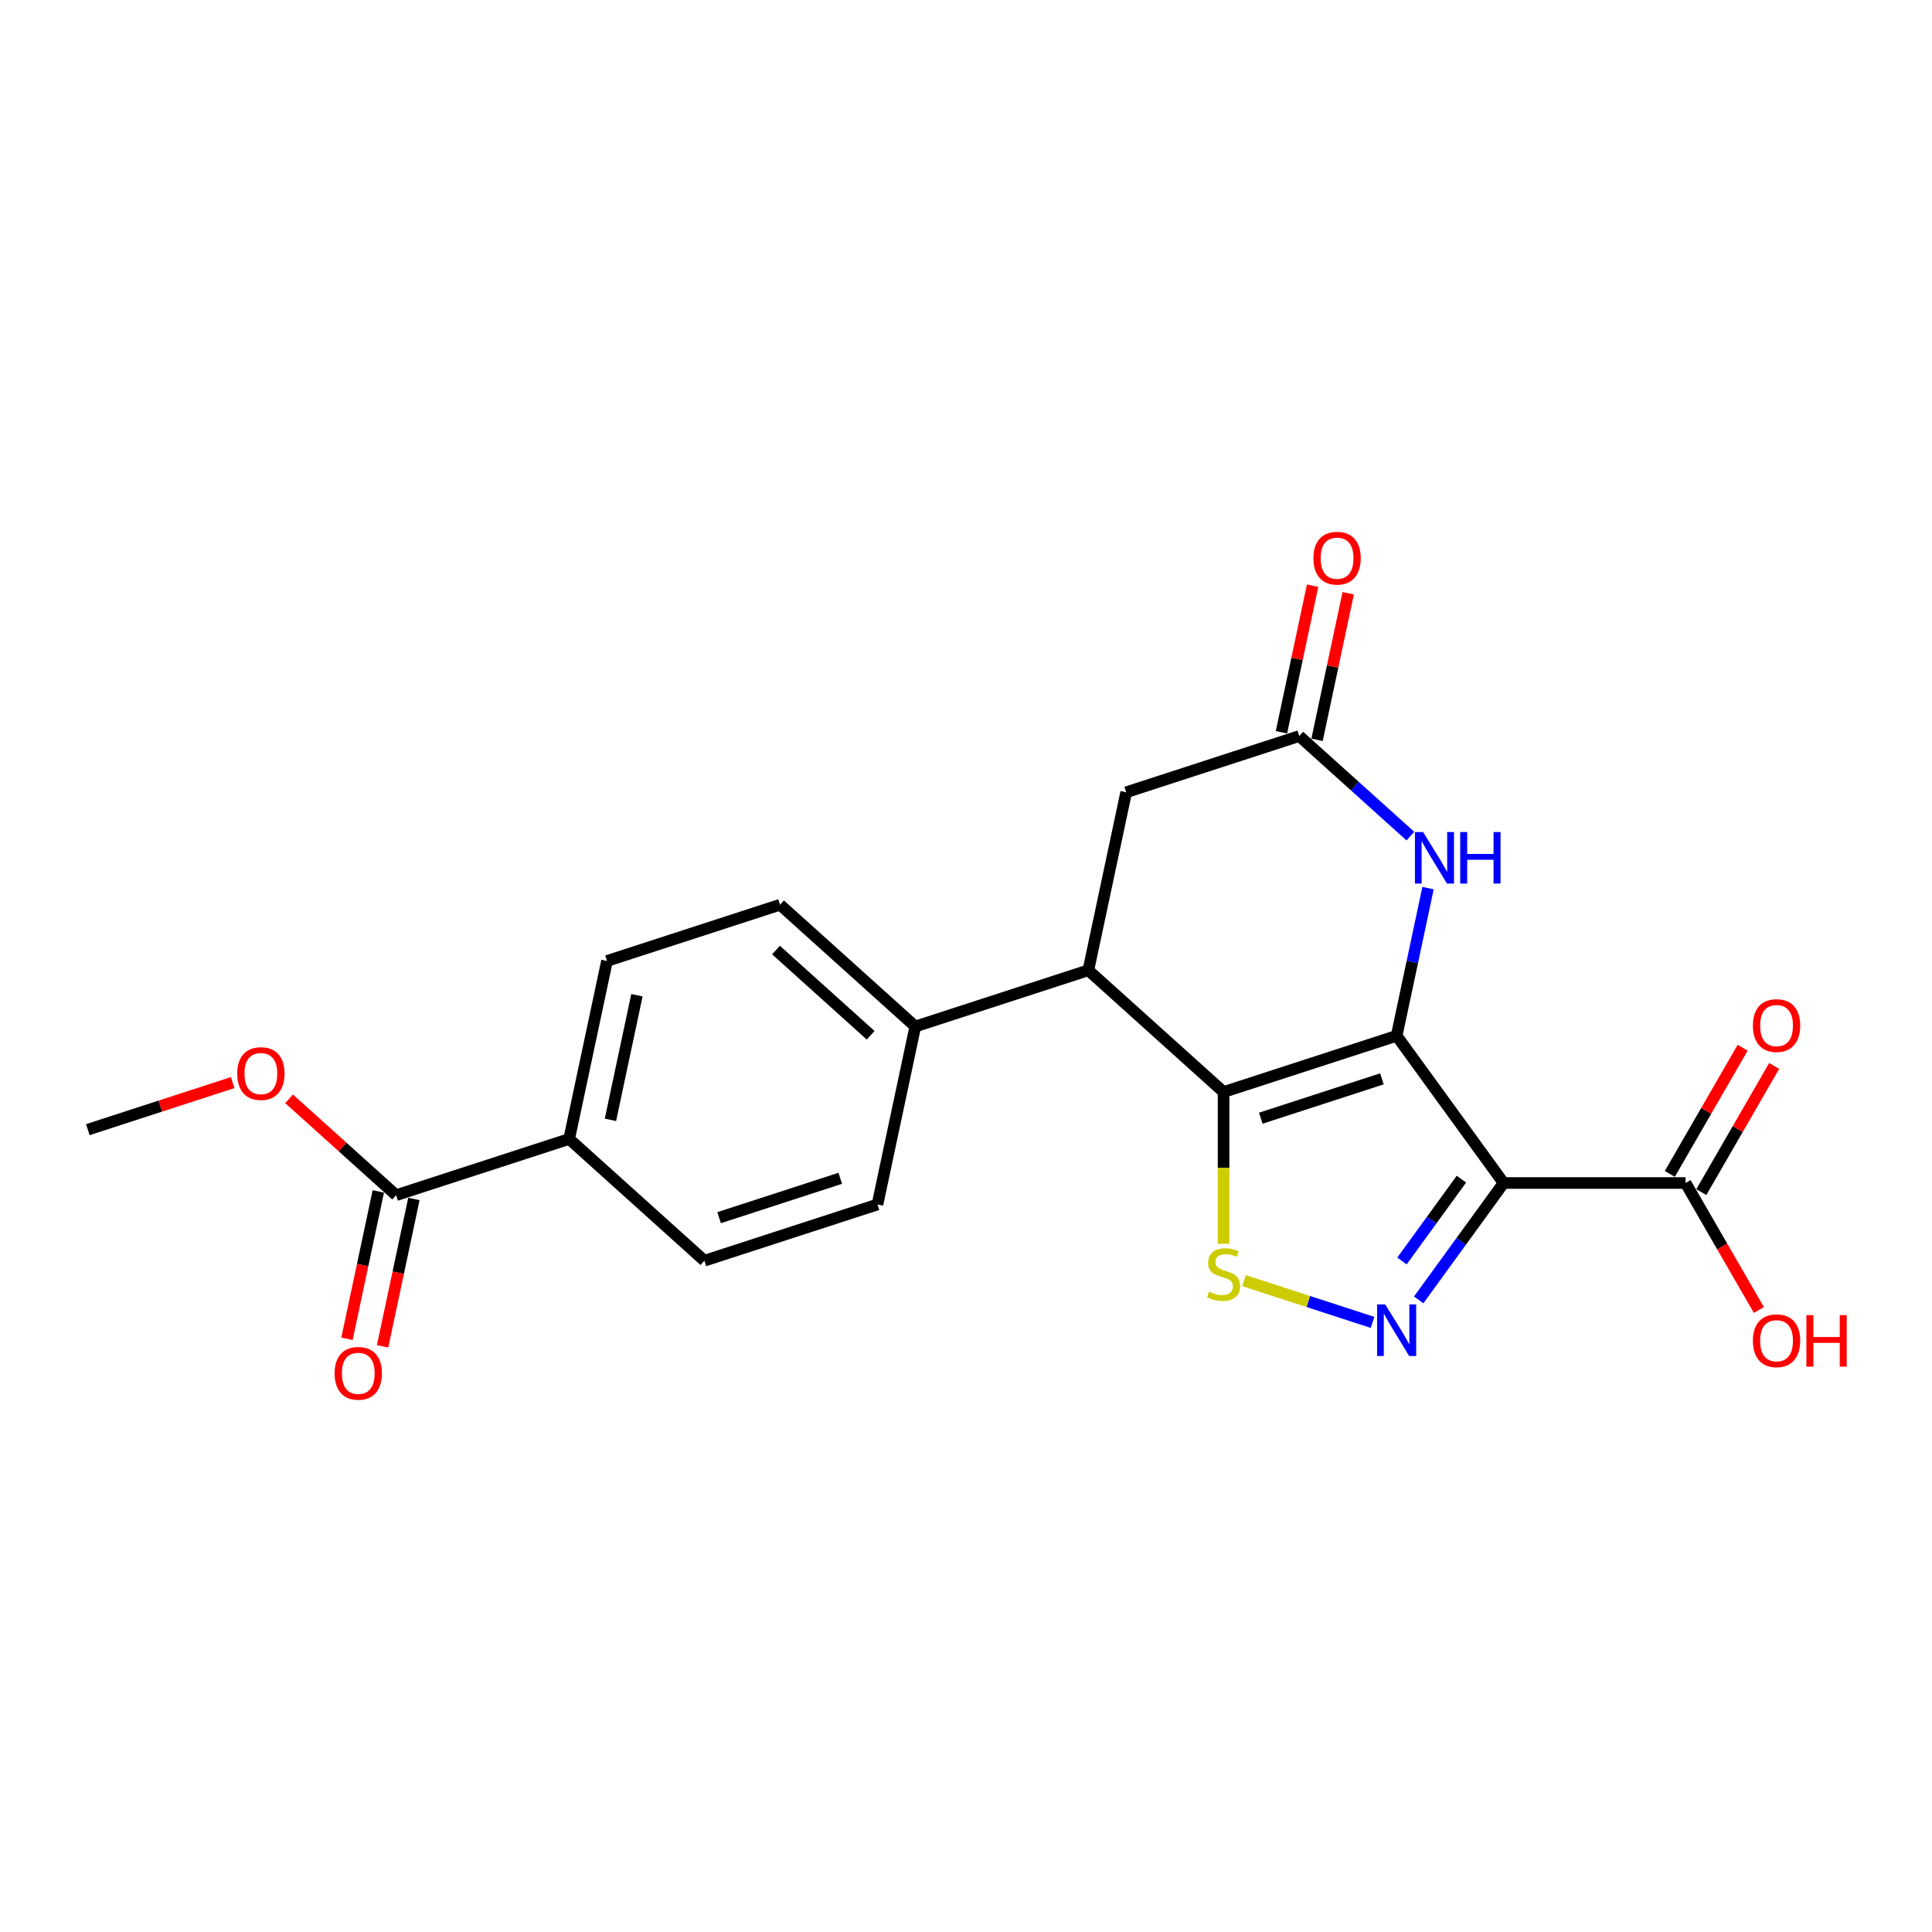 <?xml version='1.0' encoding='iso-8859-1'?>
<svg version='1.1' baseProfile='full'
              xmlns='http://www.w3.org/2000/svg'
                      xmlns:rdkit='http://www.rdkit.org/xml'
                      xmlns:xlink='http://www.w3.org/1999/xlink'
                  xml:space='preserve'
width='1000px' height='1000px' viewBox='0 0 1000 1000'>
<!-- END OF HEADER -->
<rect style='opacity:1.0;fill:#FFFFFF;stroke:none' width='1000' height='1000' x='0' y='0'> </rect>
<path class='bond-0' d='M 722.901,536.124 L 633.324,565.229' style='fill:none;fill-rule:evenodd;stroke:#000000;stroke-width:6px;stroke-linecap:butt;stroke-linejoin:miter;stroke-opacity:1' />
<path class='bond-0' d='M 715.285,558.405 L 652.582,578.779' style='fill:none;fill-rule:evenodd;stroke:#000000;stroke-width:6px;stroke-linecap:butt;stroke-linejoin:miter;stroke-opacity:1' />
<path class='bond-1' d='M 722.901,536.124 L 778.262,612.322' style='fill:none;fill-rule:evenodd;stroke:#000000;stroke-width:6px;stroke-linecap:butt;stroke-linejoin:miter;stroke-opacity:1' />
<path class='bond-4' d='M 722.901,536.124 L 731.024,497.906' style='fill:none;fill-rule:evenodd;stroke:#000000;stroke-width:6px;stroke-linecap:butt;stroke-linejoin:miter;stroke-opacity:1' />
<path class='bond-4' d='M 731.024,497.906 L 739.148,459.688' style='fill:none;fill-rule:evenodd;stroke:#0000FF;stroke-width:6px;stroke-linecap:butt;stroke-linejoin:miter;stroke-opacity:1' />
<path class='bond-3' d='M 633.324,565.229 L 633.324,604.496' style='fill:none;fill-rule:evenodd;stroke:#000000;stroke-width:6px;stroke-linecap:butt;stroke-linejoin:miter;stroke-opacity:1' />
<path class='bond-3' d='M 633.324,604.496 L 633.324,643.762' style='fill:none;fill-rule:evenodd;stroke:#CCCC00;stroke-width:6px;stroke-linecap:butt;stroke-linejoin:miter;stroke-opacity:1' />
<path class='bond-5' d='M 633.324,565.229 L 563.33,502.207' style='fill:none;fill-rule:evenodd;stroke:#000000;stroke-width:6px;stroke-linecap:butt;stroke-linejoin:miter;stroke-opacity:1' />
<path class='bond-2' d='M 778.262,612.322 L 756.281,642.576' style='fill:none;fill-rule:evenodd;stroke:#000000;stroke-width:6px;stroke-linecap:butt;stroke-linejoin:miter;stroke-opacity:1' />
<path class='bond-2' d='M 756.281,642.576 L 734.301,672.829' style='fill:none;fill-rule:evenodd;stroke:#0000FF;stroke-width:6px;stroke-linecap:butt;stroke-linejoin:miter;stroke-opacity:1' />
<path class='bond-2' d='M 756.428,610.326 L 741.042,631.504' style='fill:none;fill-rule:evenodd;stroke:#000000;stroke-width:6px;stroke-linecap:butt;stroke-linejoin:miter;stroke-opacity:1' />
<path class='bond-2' d='M 741.042,631.504 L 725.656,652.681' style='fill:none;fill-rule:evenodd;stroke:#0000FF;stroke-width:6px;stroke-linecap:butt;stroke-linejoin:miter;stroke-opacity:1' />
<path class='bond-7' d='M 778.262,612.322 L 872.448,612.322' style='fill:none;fill-rule:evenodd;stroke:#000000;stroke-width:6px;stroke-linecap:butt;stroke-linejoin:miter;stroke-opacity:1' />
<path class='bond-22' d='M 710.43,684.469 L 677.167,673.661' style='fill:none;fill-rule:evenodd;stroke:#0000FF;stroke-width:6px;stroke-linecap:butt;stroke-linejoin:miter;stroke-opacity:1' />
<path class='bond-22' d='M 677.167,673.661 L 643.903,662.853' style='fill:none;fill-rule:evenodd;stroke:#CCCC00;stroke-width:6px;stroke-linecap:butt;stroke-linejoin:miter;stroke-opacity:1' />
<path class='bond-6' d='M 730.013,432.768 L 701.251,406.871' style='fill:none;fill-rule:evenodd;stroke:#0000FF;stroke-width:6px;stroke-linecap:butt;stroke-linejoin:miter;stroke-opacity:1' />
<path class='bond-6' d='M 701.251,406.871 L 672.489,380.974' style='fill:none;fill-rule:evenodd;stroke:#000000;stroke-width:6px;stroke-linecap:butt;stroke-linejoin:miter;stroke-opacity:1' />
<path class='bond-10' d='M 563.33,502.207 L 473.754,531.312' style='fill:none;fill-rule:evenodd;stroke:#000000;stroke-width:6px;stroke-linecap:butt;stroke-linejoin:miter;stroke-opacity:1' />
<path class='bond-23' d='M 563.33,502.207 L 582.913,410.079' style='fill:none;fill-rule:evenodd;stroke:#000000;stroke-width:6px;stroke-linecap:butt;stroke-linejoin:miter;stroke-opacity:1' />
<path class='bond-9' d='M 672.489,380.974 L 582.913,410.079' style='fill:none;fill-rule:evenodd;stroke:#000000;stroke-width:6px;stroke-linecap:butt;stroke-linejoin:miter;stroke-opacity:1' />
<path class='bond-12' d='M 681.702,382.932 L 689.765,344.996' style='fill:none;fill-rule:evenodd;stroke:#000000;stroke-width:6px;stroke-linecap:butt;stroke-linejoin:miter;stroke-opacity:1' />
<path class='bond-12' d='M 689.765,344.996 L 697.829,307.06' style='fill:none;fill-rule:evenodd;stroke:#FF0000;stroke-width:6px;stroke-linecap:butt;stroke-linejoin:miter;stroke-opacity:1' />
<path class='bond-12' d='M 663.276,379.015 L 671.34,341.08' style='fill:none;fill-rule:evenodd;stroke:#000000;stroke-width:6px;stroke-linecap:butt;stroke-linejoin:miter;stroke-opacity:1' />
<path class='bond-12' d='M 671.34,341.08 L 679.403,303.144' style='fill:none;fill-rule:evenodd;stroke:#FF0000;stroke-width:6px;stroke-linecap:butt;stroke-linejoin:miter;stroke-opacity:1' />
<path class='bond-13' d='M 880.605,617.032 L 899.458,584.376' style='fill:none;fill-rule:evenodd;stroke:#000000;stroke-width:6px;stroke-linecap:butt;stroke-linejoin:miter;stroke-opacity:1' />
<path class='bond-13' d='M 899.458,584.376 L 918.312,551.721' style='fill:none;fill-rule:evenodd;stroke:#FF0000;stroke-width:6px;stroke-linecap:butt;stroke-linejoin:miter;stroke-opacity:1' />
<path class='bond-13' d='M 864.291,607.613 L 883.145,574.958' style='fill:none;fill-rule:evenodd;stroke:#000000;stroke-width:6px;stroke-linecap:butt;stroke-linejoin:miter;stroke-opacity:1' />
<path class='bond-13' d='M 883.145,574.958 L 901.999,542.302' style='fill:none;fill-rule:evenodd;stroke:#FF0000;stroke-width:6px;stroke-linecap:butt;stroke-linejoin:miter;stroke-opacity:1' />
<path class='bond-19' d='M 872.448,612.322 L 891.421,645.185' style='fill:none;fill-rule:evenodd;stroke:#000000;stroke-width:6px;stroke-linecap:butt;stroke-linejoin:miter;stroke-opacity:1' />
<path class='bond-19' d='M 891.421,645.185 L 910.395,678.048' style='fill:none;fill-rule:evenodd;stroke:#FF0000;stroke-width:6px;stroke-linecap:butt;stroke-linejoin:miter;stroke-opacity:1' />
<path class='bond-8' d='M 205.025,618.627 L 294.601,589.522' style='fill:none;fill-rule:evenodd;stroke:#000000;stroke-width:6px;stroke-linecap:butt;stroke-linejoin:miter;stroke-opacity:1' />
<path class='bond-14' d='M 195.812,616.669 L 187.705,654.812' style='fill:none;fill-rule:evenodd;stroke:#000000;stroke-width:6px;stroke-linecap:butt;stroke-linejoin:miter;stroke-opacity:1' />
<path class='bond-14' d='M 187.705,654.812 L 179.597,692.955' style='fill:none;fill-rule:evenodd;stroke:#FF0000;stroke-width:6px;stroke-linecap:butt;stroke-linejoin:miter;stroke-opacity:1' />
<path class='bond-14' d='M 214.238,620.585 L 206.13,658.728' style='fill:none;fill-rule:evenodd;stroke:#000000;stroke-width:6px;stroke-linecap:butt;stroke-linejoin:miter;stroke-opacity:1' />
<path class='bond-14' d='M 206.13,658.728 L 198.023,696.871' style='fill:none;fill-rule:evenodd;stroke:#FF0000;stroke-width:6px;stroke-linecap:butt;stroke-linejoin:miter;stroke-opacity:1' />
<path class='bond-20' d='M 205.025,618.627 L 177.327,593.688' style='fill:none;fill-rule:evenodd;stroke:#000000;stroke-width:6px;stroke-linecap:butt;stroke-linejoin:miter;stroke-opacity:1' />
<path class='bond-20' d='M 177.327,593.688 L 149.63,568.749' style='fill:none;fill-rule:evenodd;stroke:#FF0000;stroke-width:6px;stroke-linecap:butt;stroke-linejoin:miter;stroke-opacity:1' />
<path class='bond-15' d='M 473.754,531.312 L 403.76,468.289' style='fill:none;fill-rule:evenodd;stroke:#000000;stroke-width:6px;stroke-linecap:butt;stroke-linejoin:miter;stroke-opacity:1' />
<path class='bond-15' d='M 450.65,535.857 L 401.654,491.741' style='fill:none;fill-rule:evenodd;stroke:#000000;stroke-width:6px;stroke-linecap:butt;stroke-linejoin:miter;stroke-opacity:1' />
<path class='bond-16' d='M 473.754,531.312 L 454.172,623.44' style='fill:none;fill-rule:evenodd;stroke:#000000;stroke-width:6px;stroke-linecap:butt;stroke-linejoin:miter;stroke-opacity:1' />
<path class='bond-11' d='M 294.601,589.522 L 314.184,497.394' style='fill:none;fill-rule:evenodd;stroke:#000000;stroke-width:6px;stroke-linecap:butt;stroke-linejoin:miter;stroke-opacity:1' />
<path class='bond-11' d='M 315.964,579.619 L 329.672,515.13' style='fill:none;fill-rule:evenodd;stroke:#000000;stroke-width:6px;stroke-linecap:butt;stroke-linejoin:miter;stroke-opacity:1' />
<path class='bond-24' d='M 294.601,589.522 L 364.595,652.545' style='fill:none;fill-rule:evenodd;stroke:#000000;stroke-width:6px;stroke-linecap:butt;stroke-linejoin:miter;stroke-opacity:1' />
<path class='bond-17' d='M 403.76,468.289 L 314.184,497.394' style='fill:none;fill-rule:evenodd;stroke:#000000;stroke-width:6px;stroke-linecap:butt;stroke-linejoin:miter;stroke-opacity:1' />
<path class='bond-18' d='M 454.172,623.44 L 364.595,652.545' style='fill:none;fill-rule:evenodd;stroke:#000000;stroke-width:6px;stroke-linecap:butt;stroke-linejoin:miter;stroke-opacity:1' />
<path class='bond-18' d='M 434.914,609.89 L 372.211,630.264' style='fill:none;fill-rule:evenodd;stroke:#000000;stroke-width:6px;stroke-linecap:butt;stroke-linejoin:miter;stroke-opacity:1' />
<path class='bond-21' d='M 120.432,560.348 L 82.943,572.529' style='fill:none;fill-rule:evenodd;stroke:#FF0000;stroke-width:6px;stroke-linecap:butt;stroke-linejoin:miter;stroke-opacity:1' />
<path class='bond-21' d='M 82.943,572.529 L 45.455,584.709' style='fill:none;fill-rule:evenodd;stroke:#000000;stroke-width:6px;stroke-linecap:butt;stroke-linejoin:miter;stroke-opacity:1' />
<path  class='atom-3' d='M 717.005 675.184
L 725.745 689.312
Q 726.612 690.706, 728.005 693.23
Q 729.399 695.754, 729.475 695.905
L 729.475 675.184
L 733.016 675.184
L 733.016 701.857
L 729.362 701.857
L 719.981 686.411
Q 718.888 684.603, 717.72 682.53
Q 716.59 680.458, 716.251 679.818
L 716.251 701.857
L 712.785 701.857
L 712.785 675.184
L 717.005 675.184
' fill='#0000FF'/>
<path  class='atom-4' d='M 625.789 668.57
Q 626.091 668.683, 627.334 669.211
Q 628.577 669.738, 629.934 670.077
Q 631.327 670.379, 632.684 670.379
Q 635.208 670.379, 636.677 669.173
Q 638.147 667.93, 638.147 665.783
Q 638.147 664.313, 637.393 663.409
Q 636.677 662.505, 635.547 662.015
Q 634.417 661.525, 632.533 660.96
Q 630.16 660.244, 628.728 659.566
Q 627.334 658.888, 626.317 657.456
Q 625.337 656.025, 625.337 653.614
Q 625.337 650.261, 627.598 648.189
Q 629.896 646.116, 634.417 646.116
Q 637.506 646.116, 641.01 647.586
L 640.143 650.487
Q 636.941 649.168, 634.53 649.168
Q 631.93 649.168, 630.499 650.261
Q 629.067 651.316, 629.105 653.162
Q 629.105 654.593, 629.82 655.46
Q 630.574 656.326, 631.629 656.816
Q 632.721 657.306, 634.53 657.871
Q 636.941 658.624, 638.373 659.378
Q 639.804 660.131, 640.821 661.676
Q 641.876 663.183, 641.876 665.783
Q 641.876 669.475, 639.39 671.471
Q 636.941 673.43, 632.834 673.43
Q 630.461 673.43, 628.653 672.903
Q 626.882 672.413, 624.772 671.547
L 625.789 668.57
' fill='#CCCC00'/>
<path  class='atom-5' d='M 736.587 430.66
L 745.327 444.788
Q 746.194 446.181, 747.588 448.706
Q 748.982 451.23, 749.057 451.381
L 749.057 430.66
L 752.599 430.66
L 752.599 457.333
L 748.944 457.333
L 739.563 441.887
Q 738.471 440.078, 737.303 438.006
Q 736.172 435.934, 735.833 435.294
L 735.833 457.333
L 732.367 457.333
L 732.367 430.66
L 736.587 430.66
' fill='#0000FF'/>
<path  class='atom-5' d='M 755.801 430.66
L 759.418 430.66
L 759.418 442
L 773.056 442
L 773.056 430.66
L 776.673 430.66
L 776.673 457.333
L 773.056 457.333
L 773.056 445.014
L 759.418 445.014
L 759.418 457.333
L 755.801 457.333
L 755.801 430.66
' fill='#0000FF'/>
<path  class='atom-13' d='M 679.827 288.921
Q 679.827 282.516, 682.992 278.937
Q 686.157 275.358, 692.071 275.358
Q 697.986 275.358, 701.151 278.937
Q 704.316 282.516, 704.316 288.921
Q 704.316 295.401, 701.113 299.093
Q 697.911 302.747, 692.071 302.747
Q 686.194 302.747, 682.992 299.093
Q 679.827 295.439, 679.827 288.921
M 692.071 299.733
Q 696.14 299.733, 698.325 297.021
Q 700.548 294.271, 700.548 288.921
Q 700.548 283.684, 698.325 281.047
Q 696.14 278.372, 692.071 278.372
Q 688.003 278.372, 685.78 281.009
Q 683.595 283.646, 683.595 288.921
Q 683.595 294.308, 685.78 297.021
Q 688.003 299.733, 692.071 299.733
' fill='#FF0000'/>
<path  class='atom-14' d='M 907.297 530.83
Q 907.297 524.426, 910.461 520.847
Q 913.626 517.267, 919.541 517.267
Q 925.456 517.267, 928.621 520.847
Q 931.785 524.426, 931.785 530.83
Q 931.785 537.31, 928.583 541.002
Q 925.381 544.657, 919.541 544.657
Q 913.664 544.657, 910.461 541.002
Q 907.297 537.348, 907.297 530.83
M 919.541 541.643
Q 923.61 541.643, 925.795 538.93
Q 928.018 536.18, 928.018 530.83
Q 928.018 525.593, 925.795 522.956
Q 923.61 520.281, 919.541 520.281
Q 915.472 520.281, 913.249 522.919
Q 911.064 525.556, 911.064 530.83
Q 911.064 536.218, 913.249 538.93
Q 915.472 541.643, 919.541 541.643
' fill='#FF0000'/>
<path  class='atom-15' d='M 173.198 710.83
Q 173.198 704.426, 176.363 700.847
Q 179.528 697.268, 185.442 697.268
Q 191.357 697.268, 194.522 700.847
Q 197.687 704.426, 197.687 710.83
Q 197.687 717.31, 194.484 721.002
Q 191.282 724.657, 185.442 724.657
Q 179.565 724.657, 176.363 721.002
Q 173.198 717.348, 173.198 710.83
M 185.442 721.643
Q 189.511 721.643, 191.696 718.93
Q 193.919 716.18, 193.919 710.83
Q 193.919 705.594, 191.696 702.956
Q 189.511 700.282, 185.442 700.282
Q 181.374 700.282, 179.151 702.919
Q 176.966 705.556, 176.966 710.83
Q 176.966 716.218, 179.151 718.93
Q 181.374 721.643, 185.442 721.643
' fill='#FF0000'/>
<path  class='atom-20' d='M 907.297 693.965
Q 907.297 687.561, 910.461 683.982
Q 913.626 680.403, 919.541 680.403
Q 925.456 680.403, 928.621 683.982
Q 931.785 687.561, 931.785 693.965
Q 931.785 700.445, 928.583 704.138
Q 925.381 707.792, 919.541 707.792
Q 913.664 707.792, 910.461 704.138
Q 907.297 700.483, 907.297 693.965
M 919.541 704.778
Q 923.61 704.778, 925.795 702.065
Q 928.018 699.315, 928.018 693.965
Q 928.018 688.729, 925.795 686.091
Q 923.61 683.417, 919.541 683.417
Q 915.472 683.417, 913.249 686.054
Q 911.064 688.691, 911.064 693.965
Q 911.064 699.353, 913.249 702.065
Q 915.472 704.778, 919.541 704.778
' fill='#FF0000'/>
<path  class='atom-20' d='M 934.988 680.704
L 938.604 680.704
L 938.604 692.044
L 952.242 692.044
L 952.242 680.704
L 955.859 680.704
L 955.859 707.378
L 952.242 707.378
L 952.242 695.058
L 938.604 695.058
L 938.604 707.378
L 934.988 707.378
L 934.988 680.704
' fill='#FF0000'/>
<path  class='atom-21' d='M 122.787 555.68
Q 122.787 549.275, 125.951 545.696
Q 129.116 542.117, 135.031 542.117
Q 140.946 542.117, 144.11 545.696
Q 147.275 549.275, 147.275 555.68
Q 147.275 562.16, 144.073 565.852
Q 140.87 569.506, 135.031 569.506
Q 129.154 569.506, 125.951 565.852
Q 122.787 562.197, 122.787 555.68
M 135.031 566.492
Q 139.1 566.492, 141.285 563.78
Q 143.508 561.029, 143.508 555.68
Q 143.508 550.443, 141.285 547.806
Q 139.1 545.131, 135.031 545.131
Q 130.962 545.131, 128.739 547.768
Q 126.554 550.405, 126.554 555.68
Q 126.554 561.067, 128.739 563.78
Q 130.962 566.492, 135.031 566.492
' fill='#FF0000'/>
</svg>
